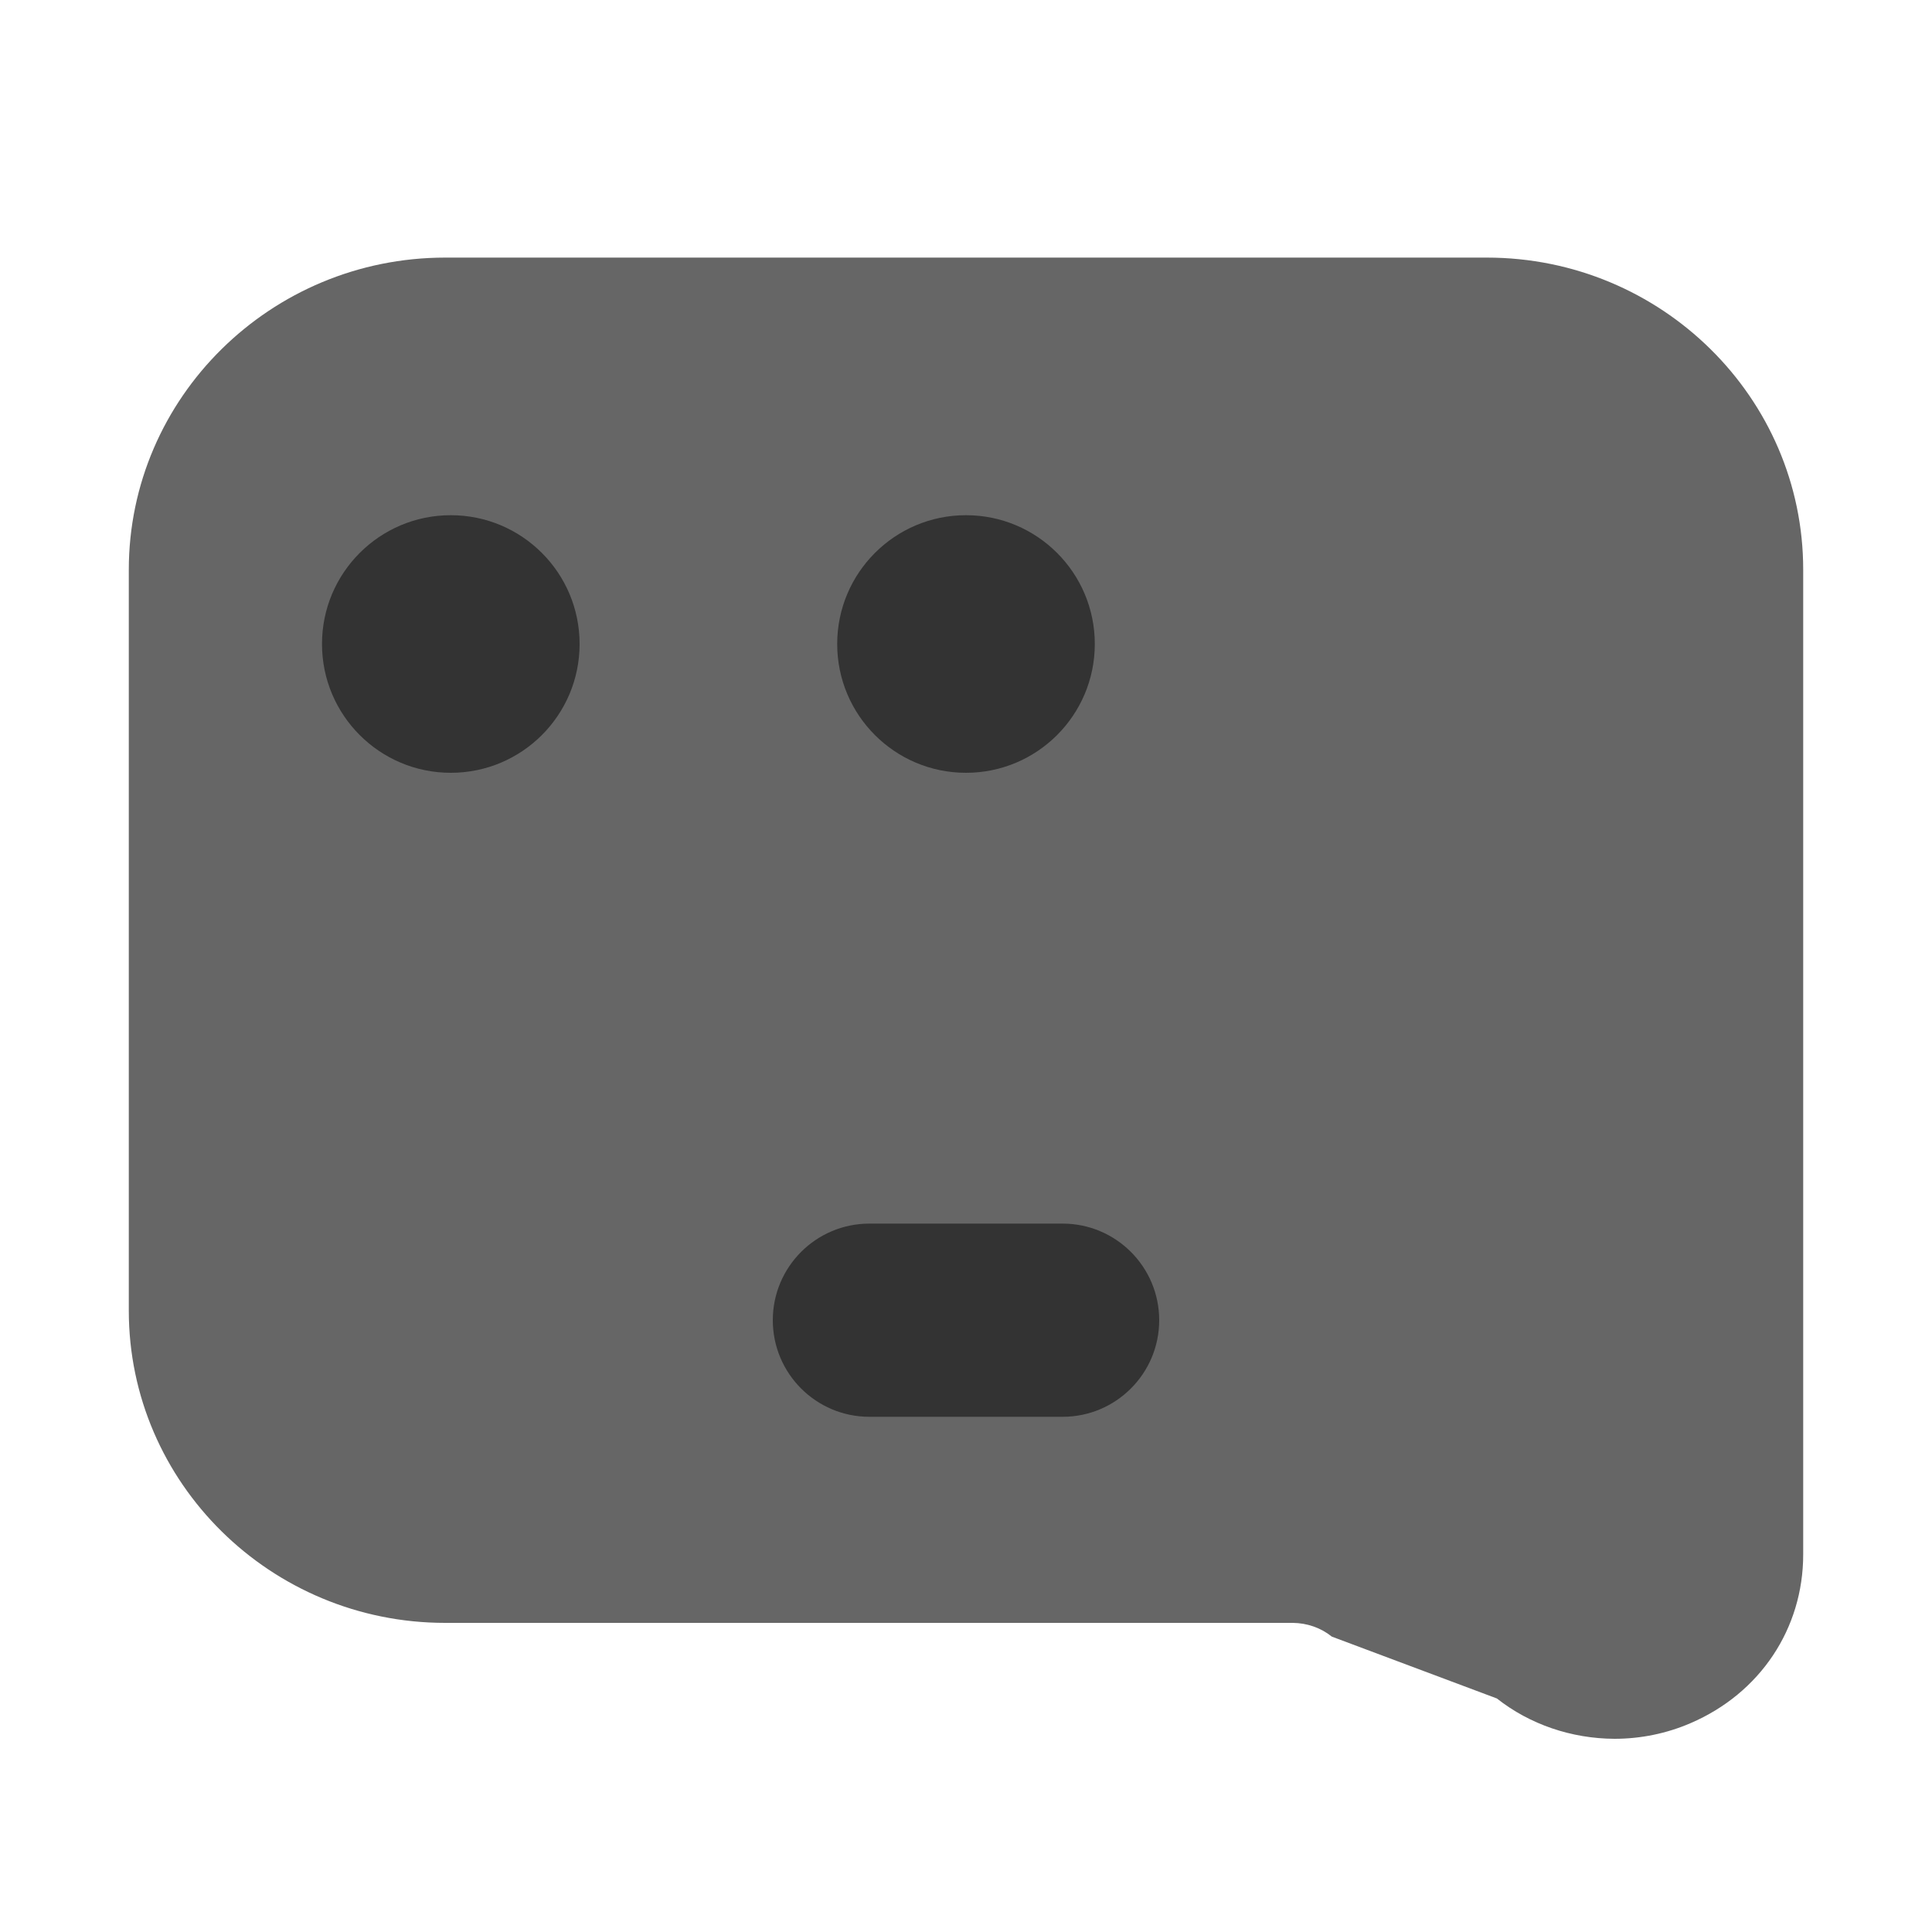 <svg xmlns="http://www.w3.org/2000/svg" xmlns:xlink="http://www.w3.org/1999/xlink" fill="none" version="1.1" width="30" height="30" viewBox="0 0 30 30"><defs><clipPath id="master_svg0_273_5091"><rect x="0" y="0" width="30" height="30" rx="0"/></clipPath></defs><g><g clip-path="url(#master_svg0_273_5091)"><g><path d="M23.088,4L6.913,4C4.204,4,2,6.175,2,8.849L2,20.351C2,23.025,4.204,25.2,6.913,25.2L20.074,25.2C20.297,25.202,20.512,25.277,20.68,25.413L23.244,26.374C23.753,26.776,24.4,26.997,25.07,27C25.478,27,25.881,26.917,26.251,26.757C27.331,26.293,28,25.289,28,24.137L28,8.849C28.002,6.175,25.798,4,23.088,4Z" fill="#666666" fill-opacity="1"/></g><g><path d="M12,20.5C12,21.328,12.672,22,13.5,22L16.5,22C17.328,22,18,21.328,18,20.5C18,19.672,17.328,19,16.5,19L13.5,19C12.672,19,12,19.672,12,20.5Z" fill="#333333" fill-opacity="1"/></g><g><ellipse cx="7" cy="10" rx="2" ry="2" fill="#333333" fill-opacity="1"/></g><g><ellipse cx="15" cy="10" rx="2" ry="2" fill="#333333" fill-opacity="1"/></g></g></g></svg>